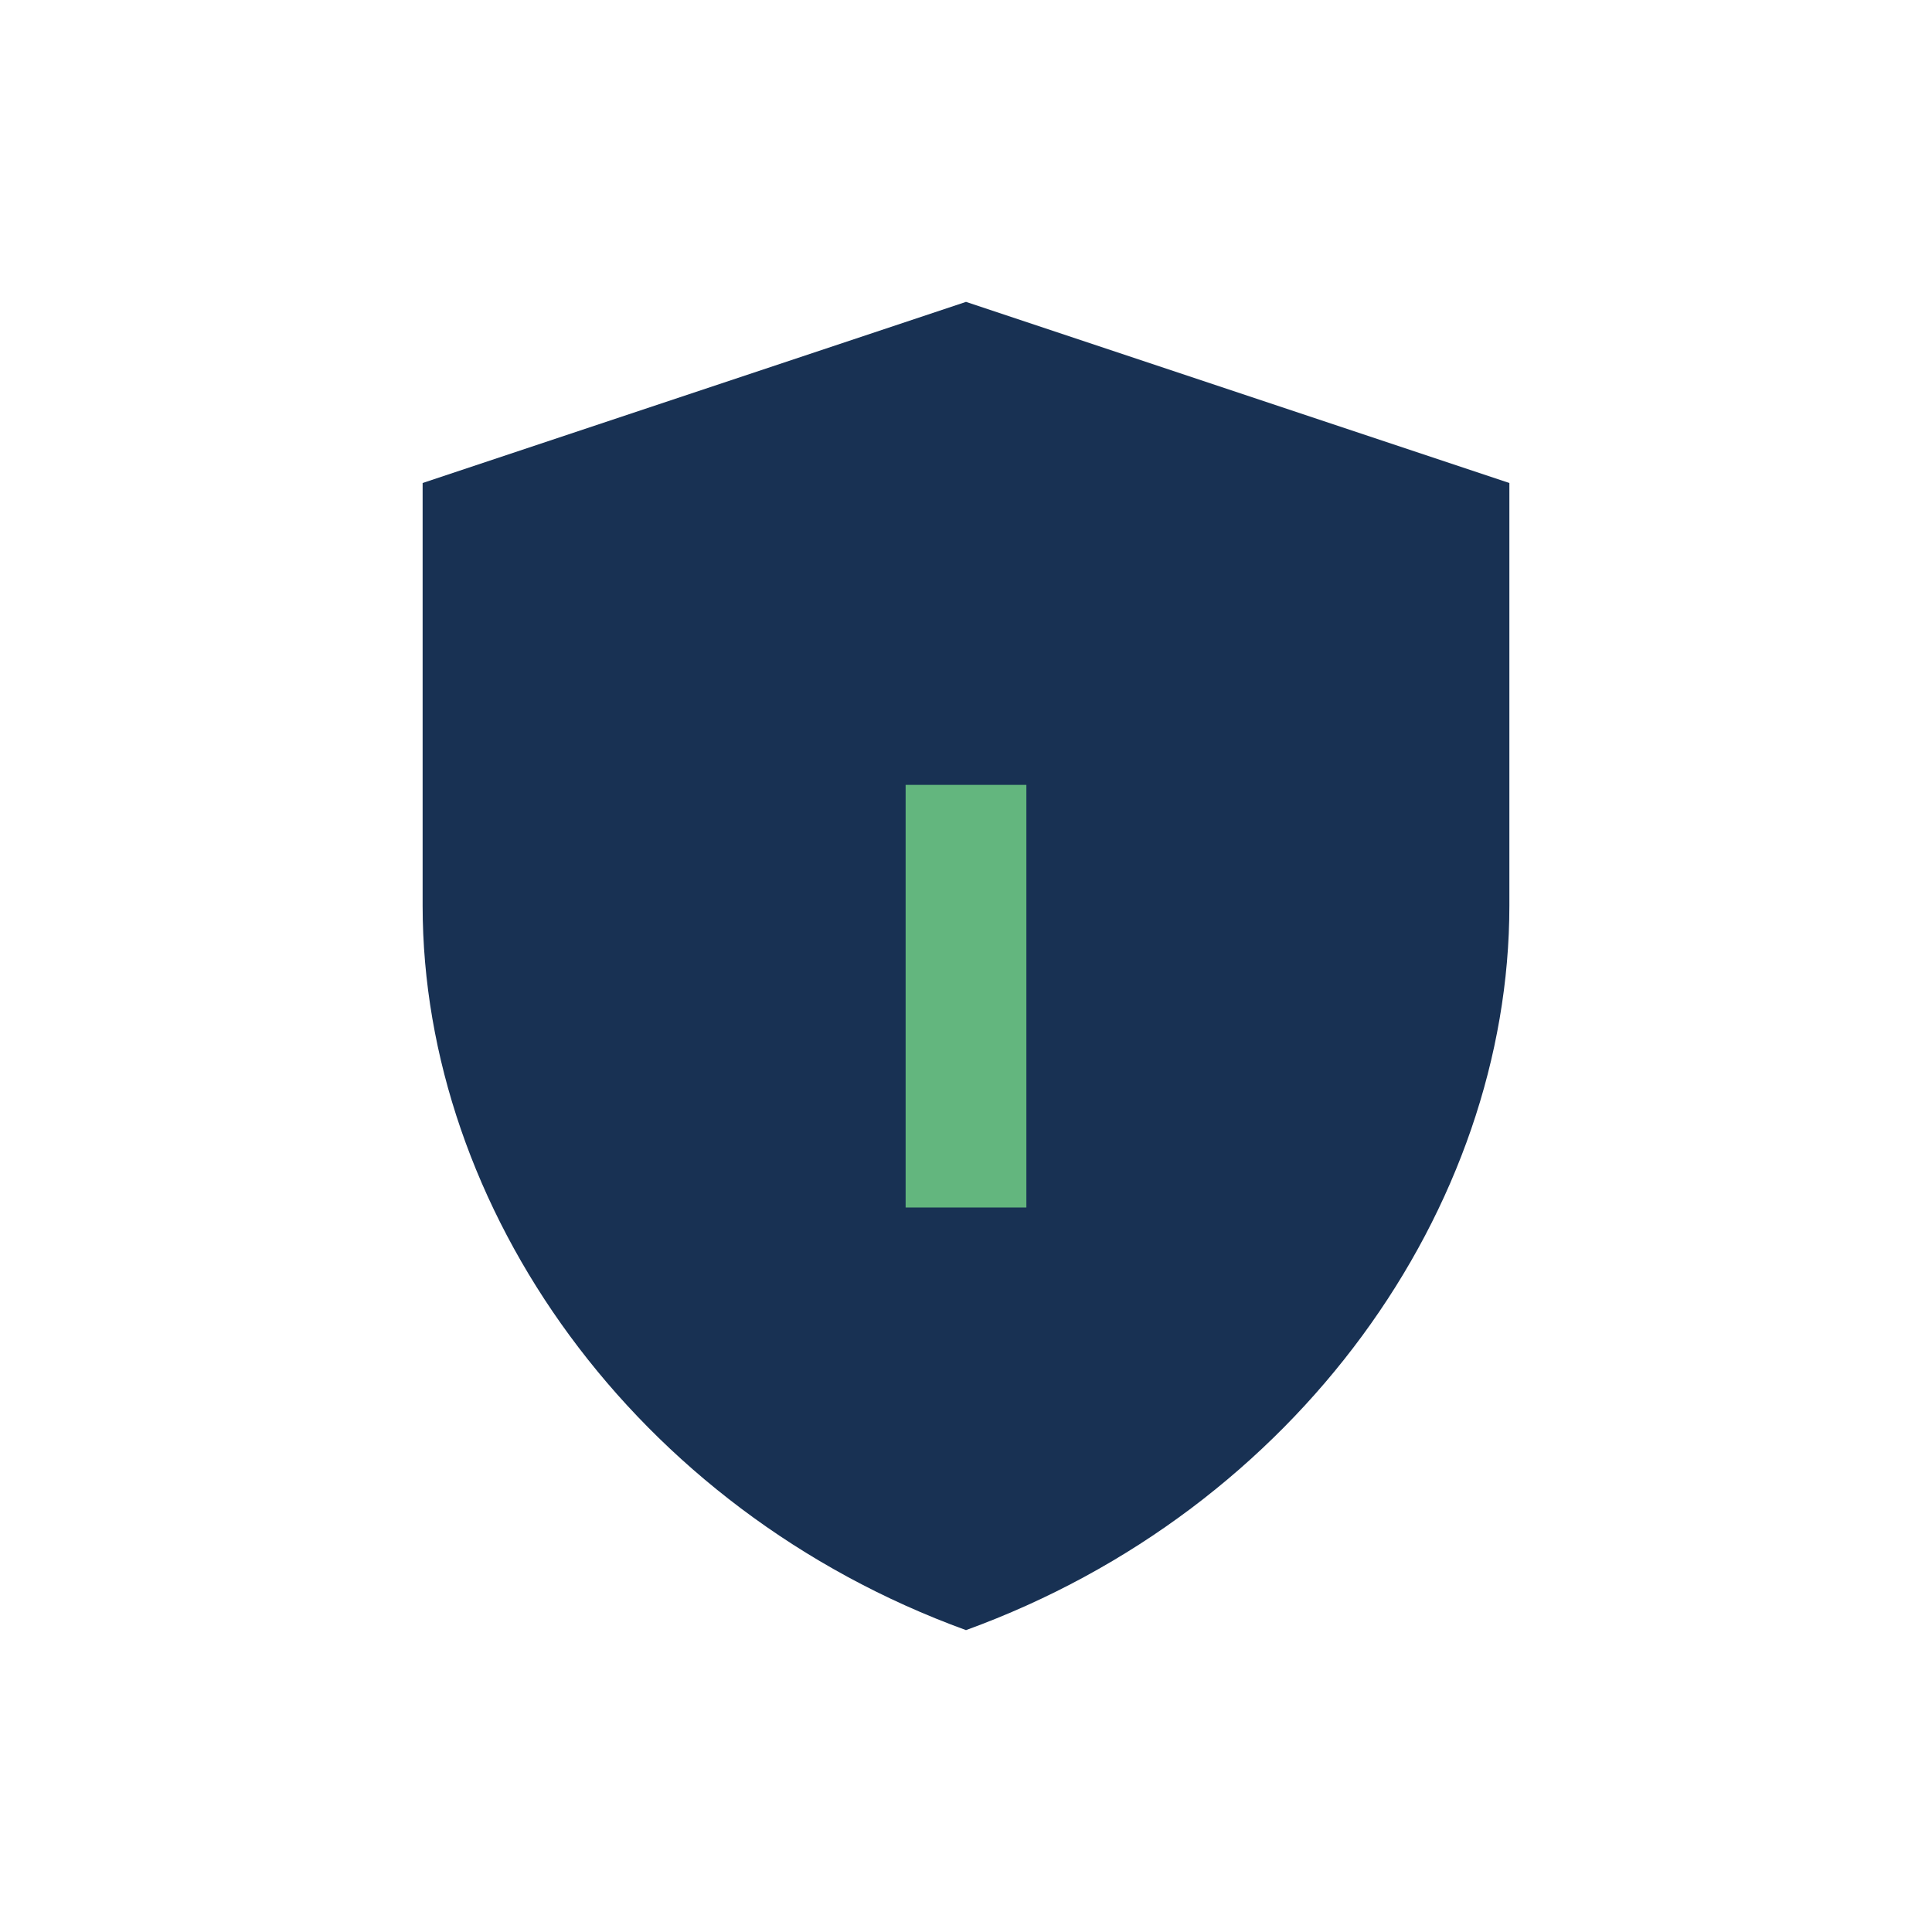 <?xml version="1.0" encoding="UTF-8"?>
<svg xmlns="http://www.w3.org/2000/svg" width="32" height="32" viewBox="0 0 32 32"><path d="M16 27c-5.5-2-9-7-9-12V8l9-3 9 3v7c0 5-3.5 10-9 12z" fill="#183153"/><path d="M16 13v7" stroke="#63B67E" stroke-width="2"/></svg>